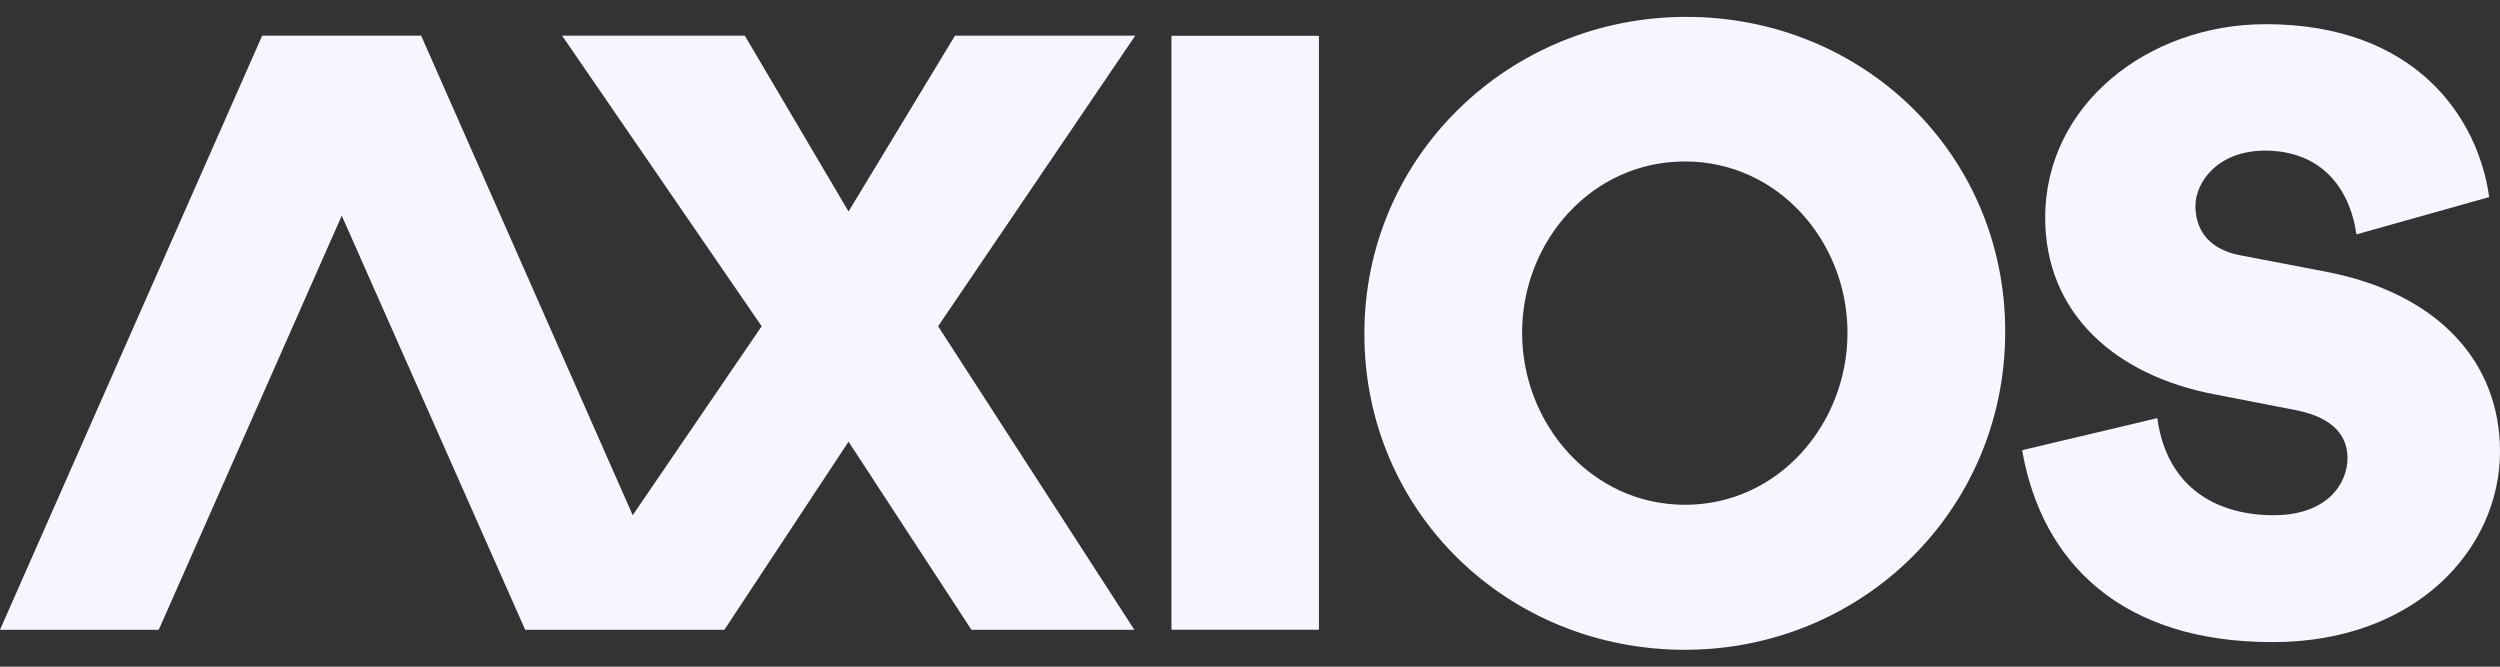 <svg xmlns="http://www.w3.org/2000/svg" width="105" height="28" fill="none"><rect width="100%" height="100%" fill="#333333" stroke="none"/><g fill="#F7F5FF" clip-path="url(#a)"><path d="M55.396 1.505V26.45h-6.195V1.505h6.195zM70.823.709c7.42 0 13.396 5.749 13.396 13.221 0 7.499-6.02 13.361-13.458 13.361-7.437 0-13.457-5.783-13.457-13.264C57.295 6.554 63.403.709 70.823.709zm-.053 20.492c3.938 0 6.825-3.403 6.825-7.227 0-3.824-2.905-7.193-6.825-7.193-3.938 0-6.842 3.37-6.842 7.193 0 3.824 2.913 7.227 6.842 7.227zm14.157-2.292 5.68-1.348c.41 3.002 2.59 4.078 4.882 4.078 2.275 0 3.106-1.348 3.106-2.398 0-.848-.49-1.68-2.153-2.012l-3.464-.674c-4.148-.796-7.08-3.404-7.08-7.411 0-4.769 4.35-8.129 9.258-8.129 6.327 0 8.934 3.955 9.389 7.263l-5.574 1.566c-.297-2.039-1.557-3.518-3.841-3.518-1.977 0-2.922 1.322-2.922 2.32 0 .83.393 1.784 1.863 2.073l3.614.691c4.725.91 7.315 3.798 7.315 7.551 0 4.078-3.517 8.007-9.546 8.007-6.309.008-9.695-3.3-10.526-8.06zM6.668 26.451H0L11.008 1.505h6.684L6.668 26.45z"/><path d="M39.401 13.703 47.68 1.497h-7.57l-4.471 7.385-4.358-7.385h-7.673l8.382 12.206-5.416 7.936-8.882-20.134h-6.684l11.05 24.947h8.366l5.215-7.902 5.162 7.902h6.843L39.4 13.702z"/></g><defs><clipPath id="a"><path fill="#fff" d="M0 .709h105v26.582H0z"/></clipPath></defs></svg>